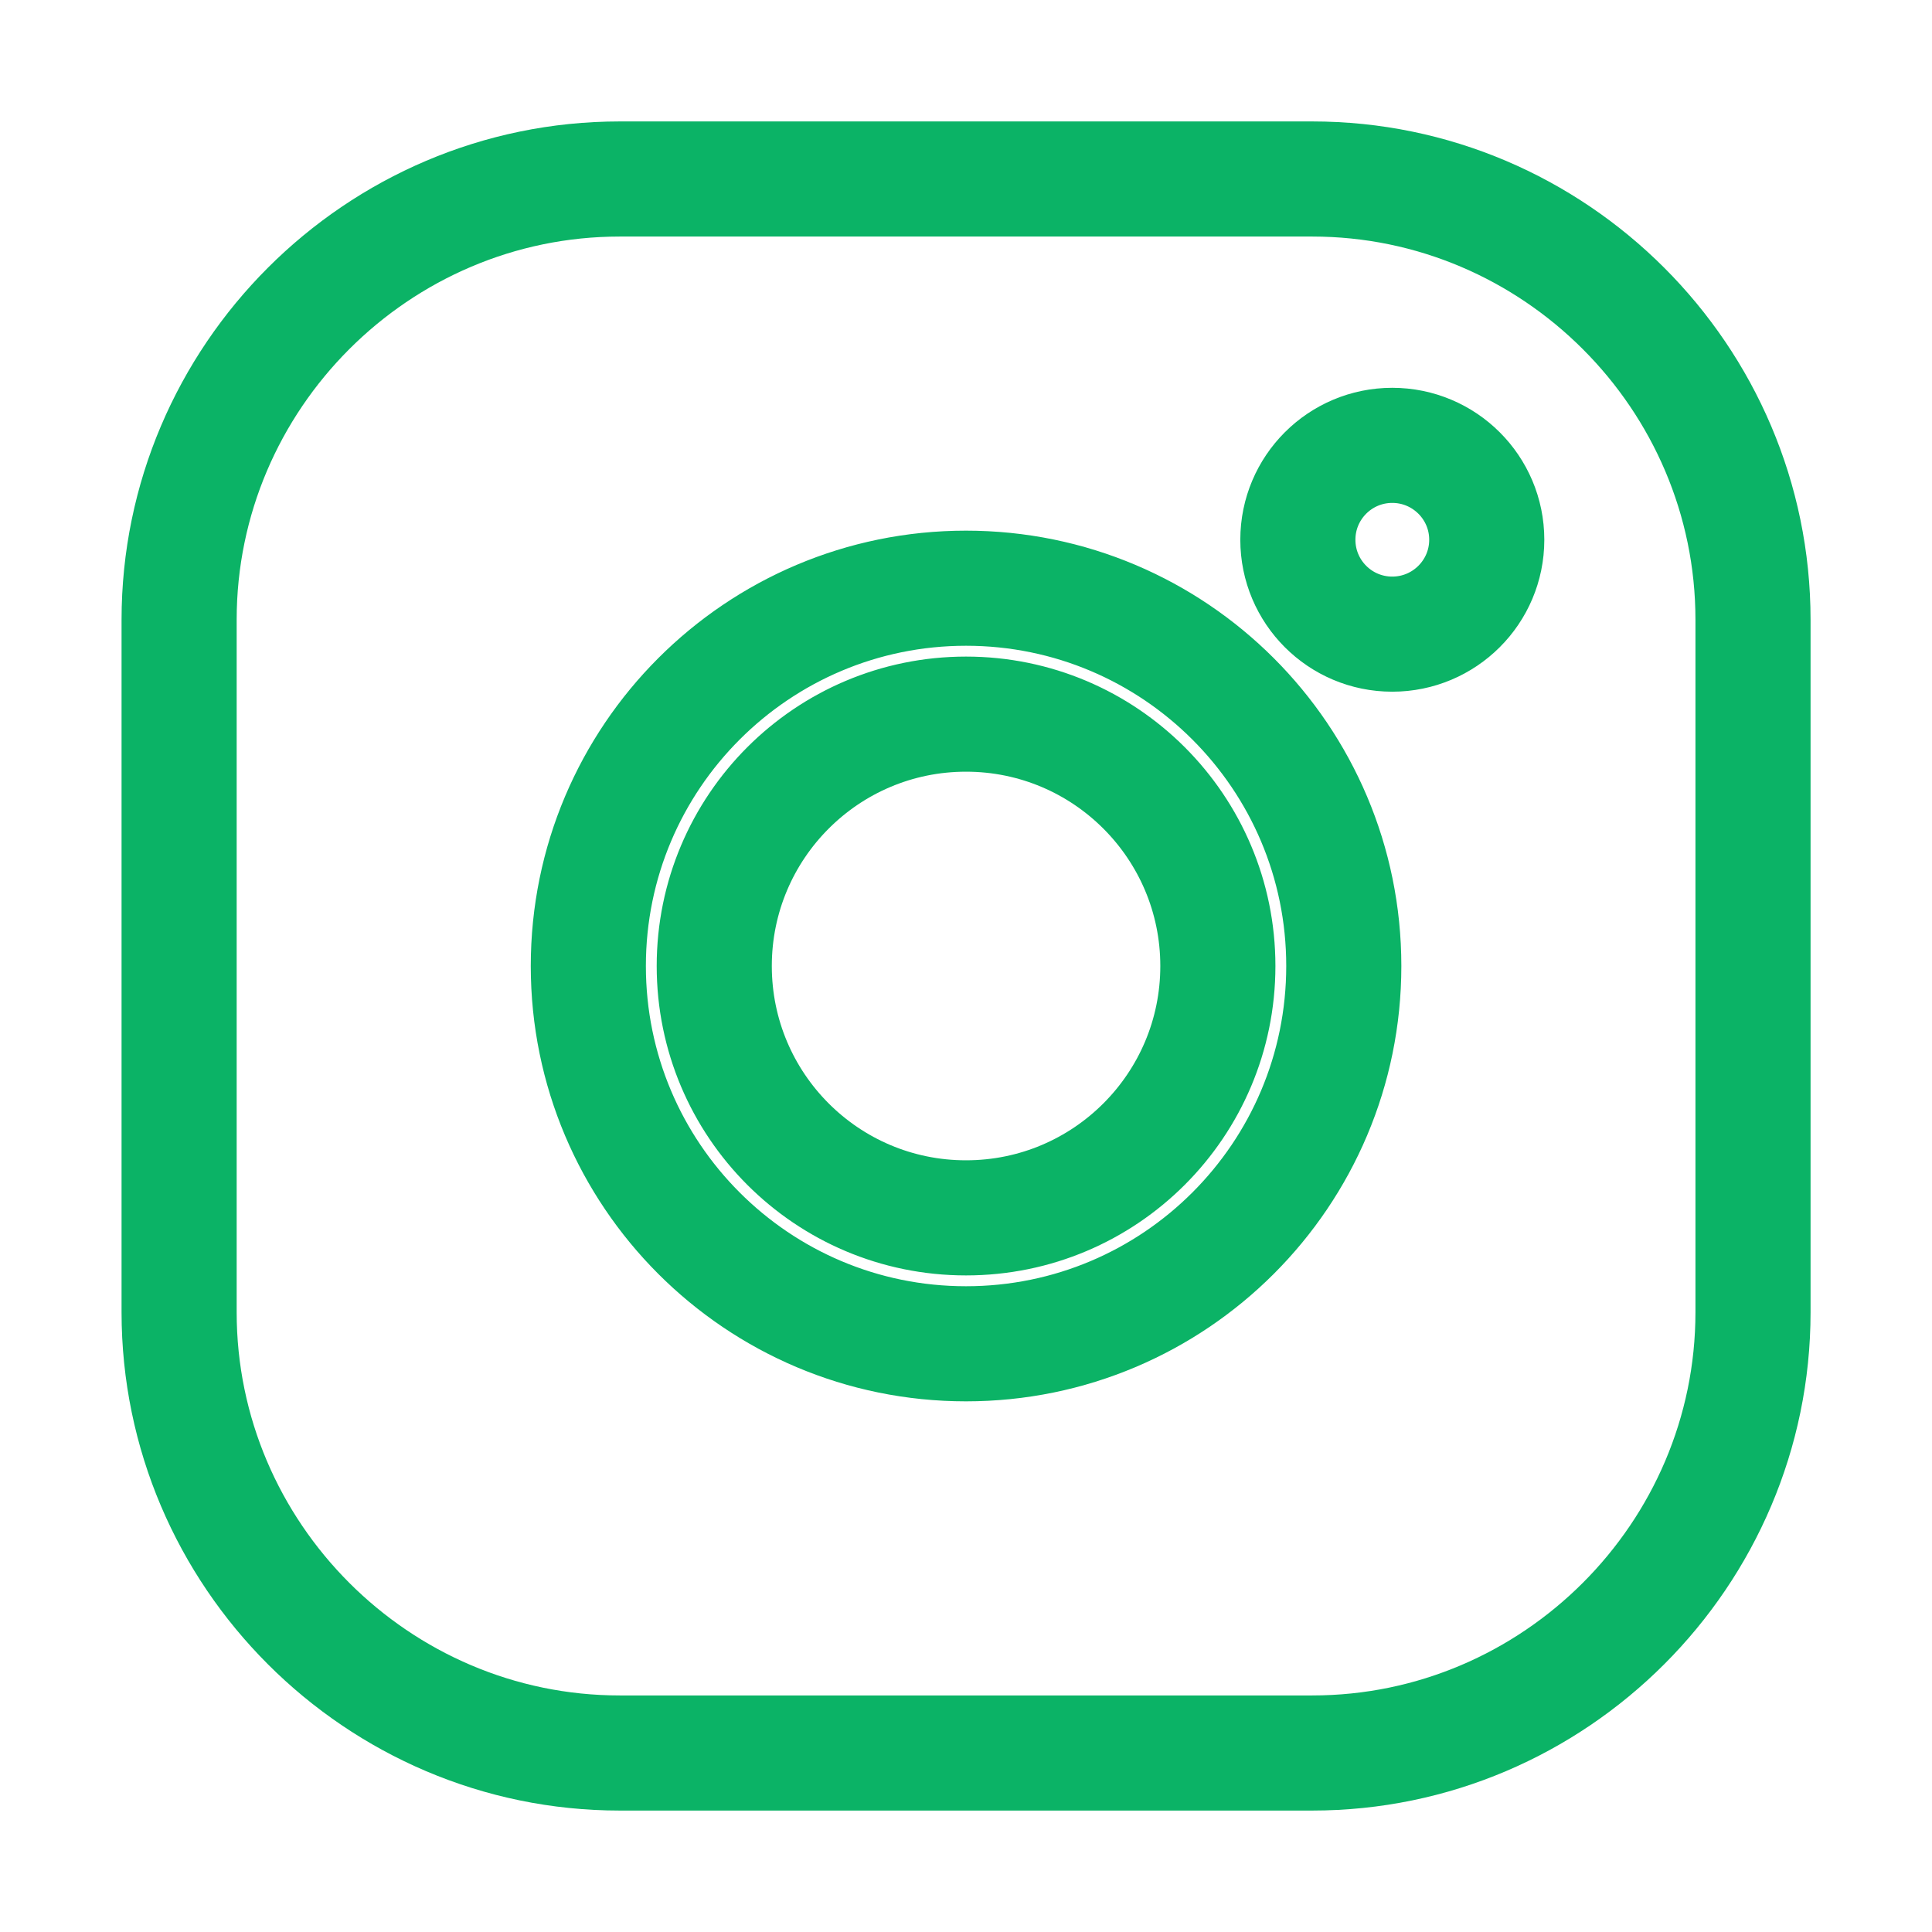 <?xml version="1.0" encoding="UTF-8"?>
<svg id="Ebene_1" data-name="Ebene 1" xmlns="http://www.w3.org/2000/svg" width="16.784" height="16.784" viewBox="0 0 16.784 16.784">
  <defs>
    <style>
      .cls-1 {
        fill: none;
        stroke: #0bb366;
        stroke-miterlimit: 10;
      }
    </style>
  </defs>
  <path class="cls-1" d="M11.674,8.392c0,1.812-1.469,3.282-3.282,3.282s-3.281-1.47-3.281-3.282,1.469-3.282,3.281-3.282,3.282,1.47,3.282,3.282ZM11.4,15.229h-6.016c-2.105,0-3.828-1.723-3.828-3.829v-6.016c0-2.106,1.723-3.829,3.828-3.829h6.016c2.106,0,3.829,1.723,3.829,3.829v6.016c0,2.106-1.723,3.829-3.829,3.829ZM12.916,4.689c0,.453-.368.82-.821.82s-.82-.367-.82-.82.367-.82.82-.82.821.367.821.82ZM10.58,8.392c0,1.208-.979,2.188-2.188,2.188s-2.187-.98-2.187-2.188.979-2.188,2.187-2.188,2.188.98,2.188,2.188Z"/>
</svg>